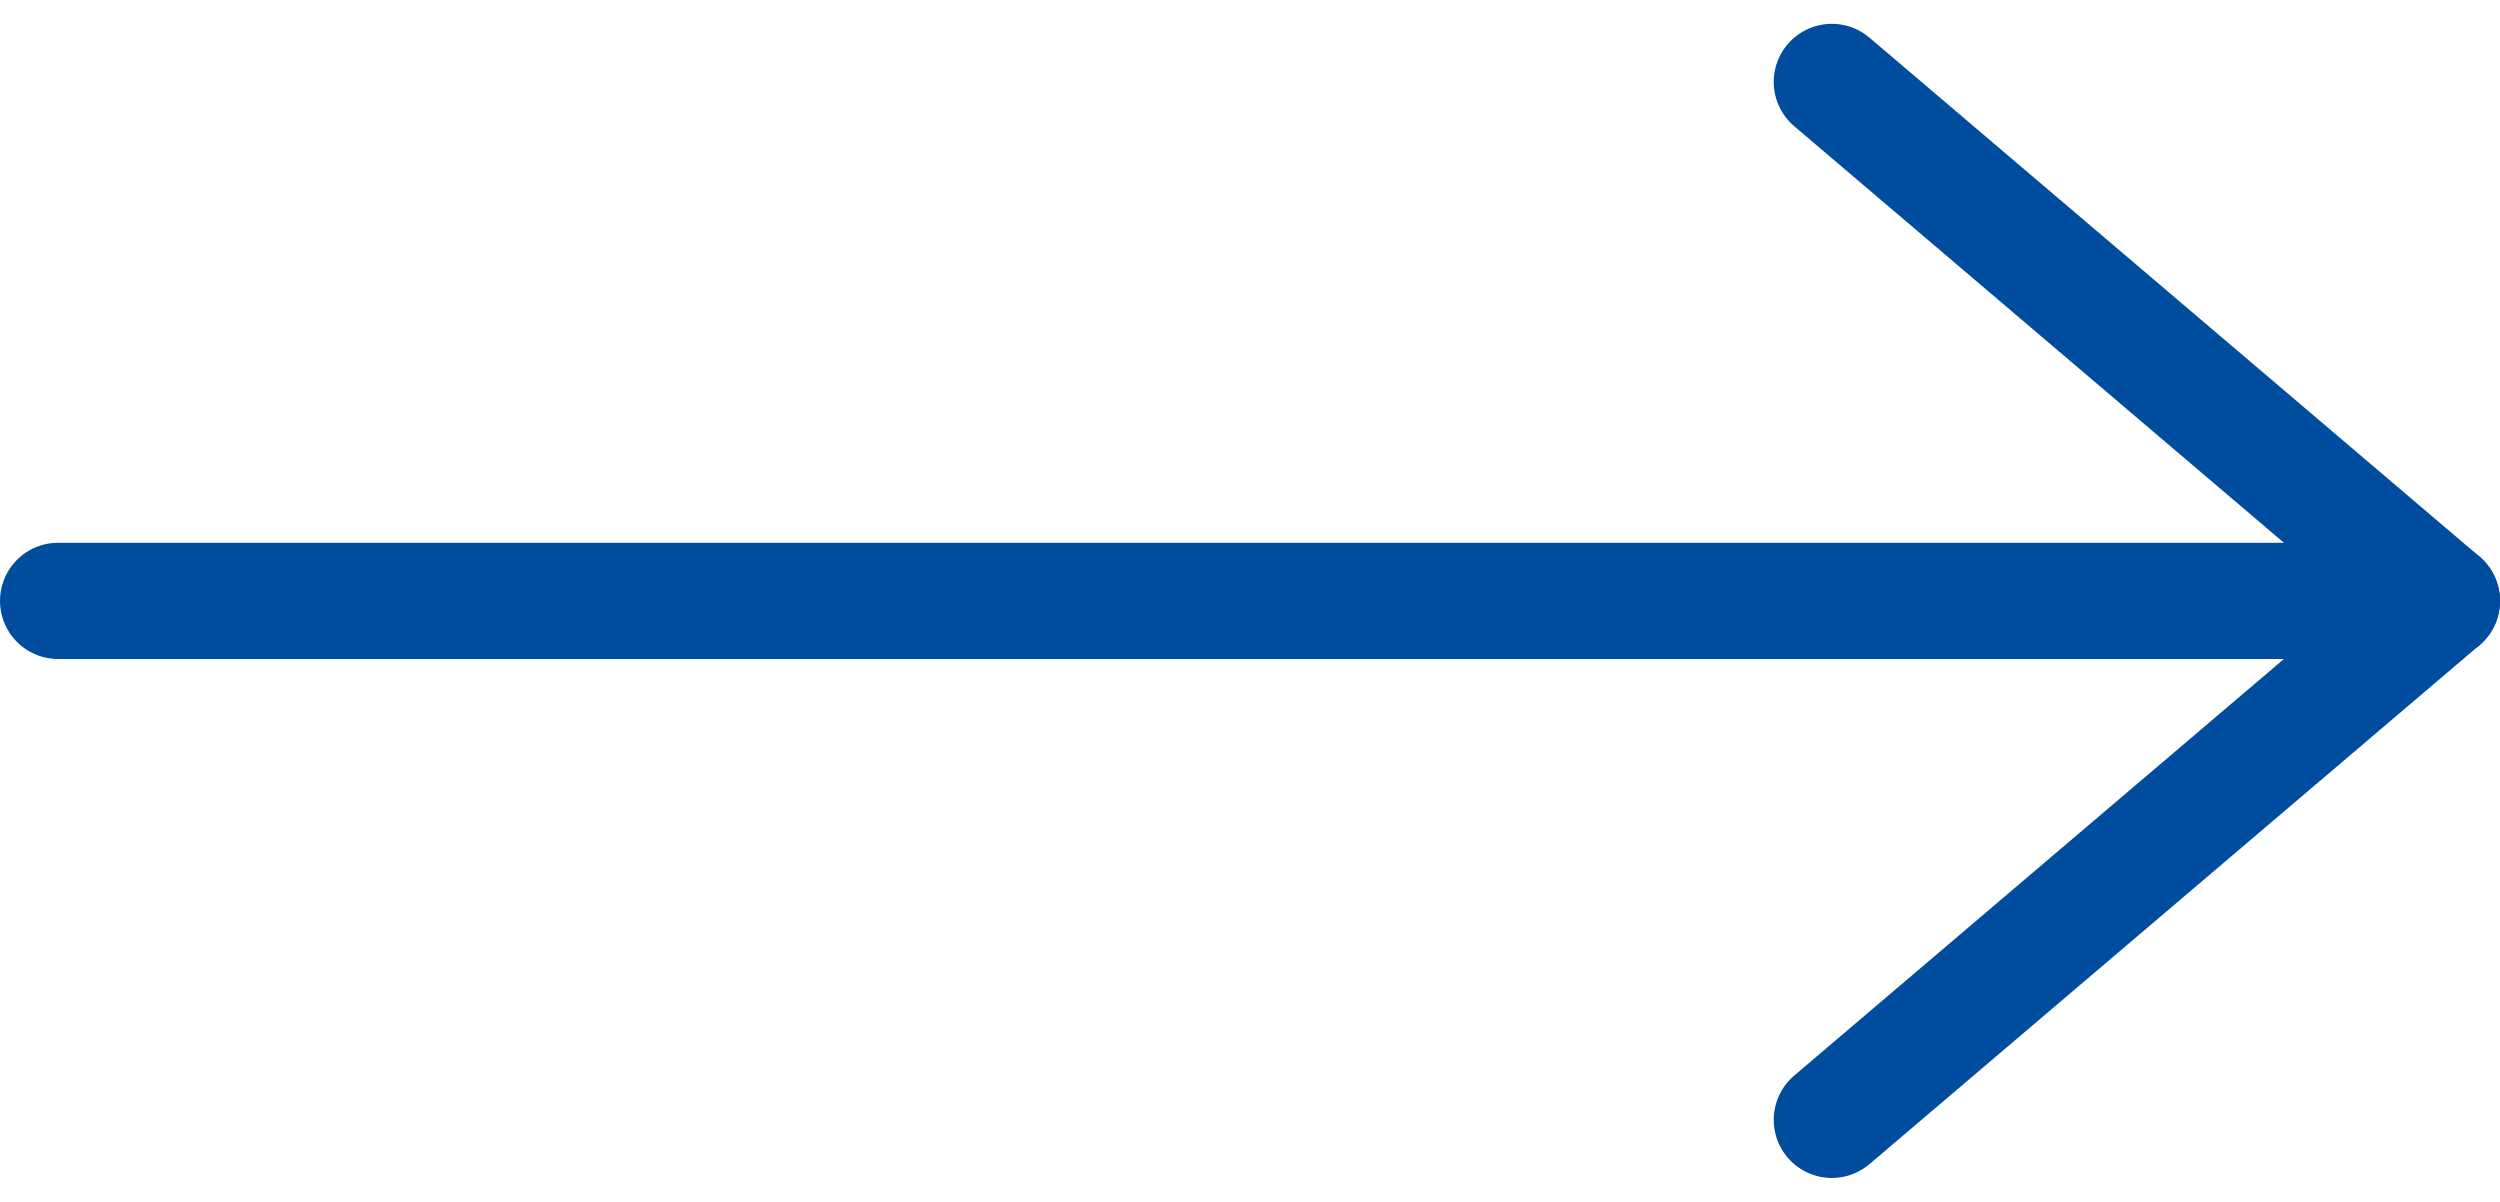 <svg xmlns="http://www.w3.org/2000/svg" width="43.028" height="20.684" viewBox="0 0 43.028 20.684">
  <g id="Icon_feather-arrow-right" data-name="Icon feather-arrow-right" transform="translate(-20.472 -6.09)">
    <path id="Path_3577" data-name="Path 3577" d="M7.5,18H48.528" transform="translate(13.972 -1.568)" fill="none" stroke="#004c9e" stroke-linecap="round" stroke-linejoin="round" stroke-width="2"/>
    <path id="Path_3578" data-name="Path 3578" d="M18,7.5l10.5,8.932L18,25.364" transform="translate(34 0)" fill="none" stroke="#004c9e" stroke-linecap="round" stroke-linejoin="round" stroke-width="2"/>
  </g>
</svg>

